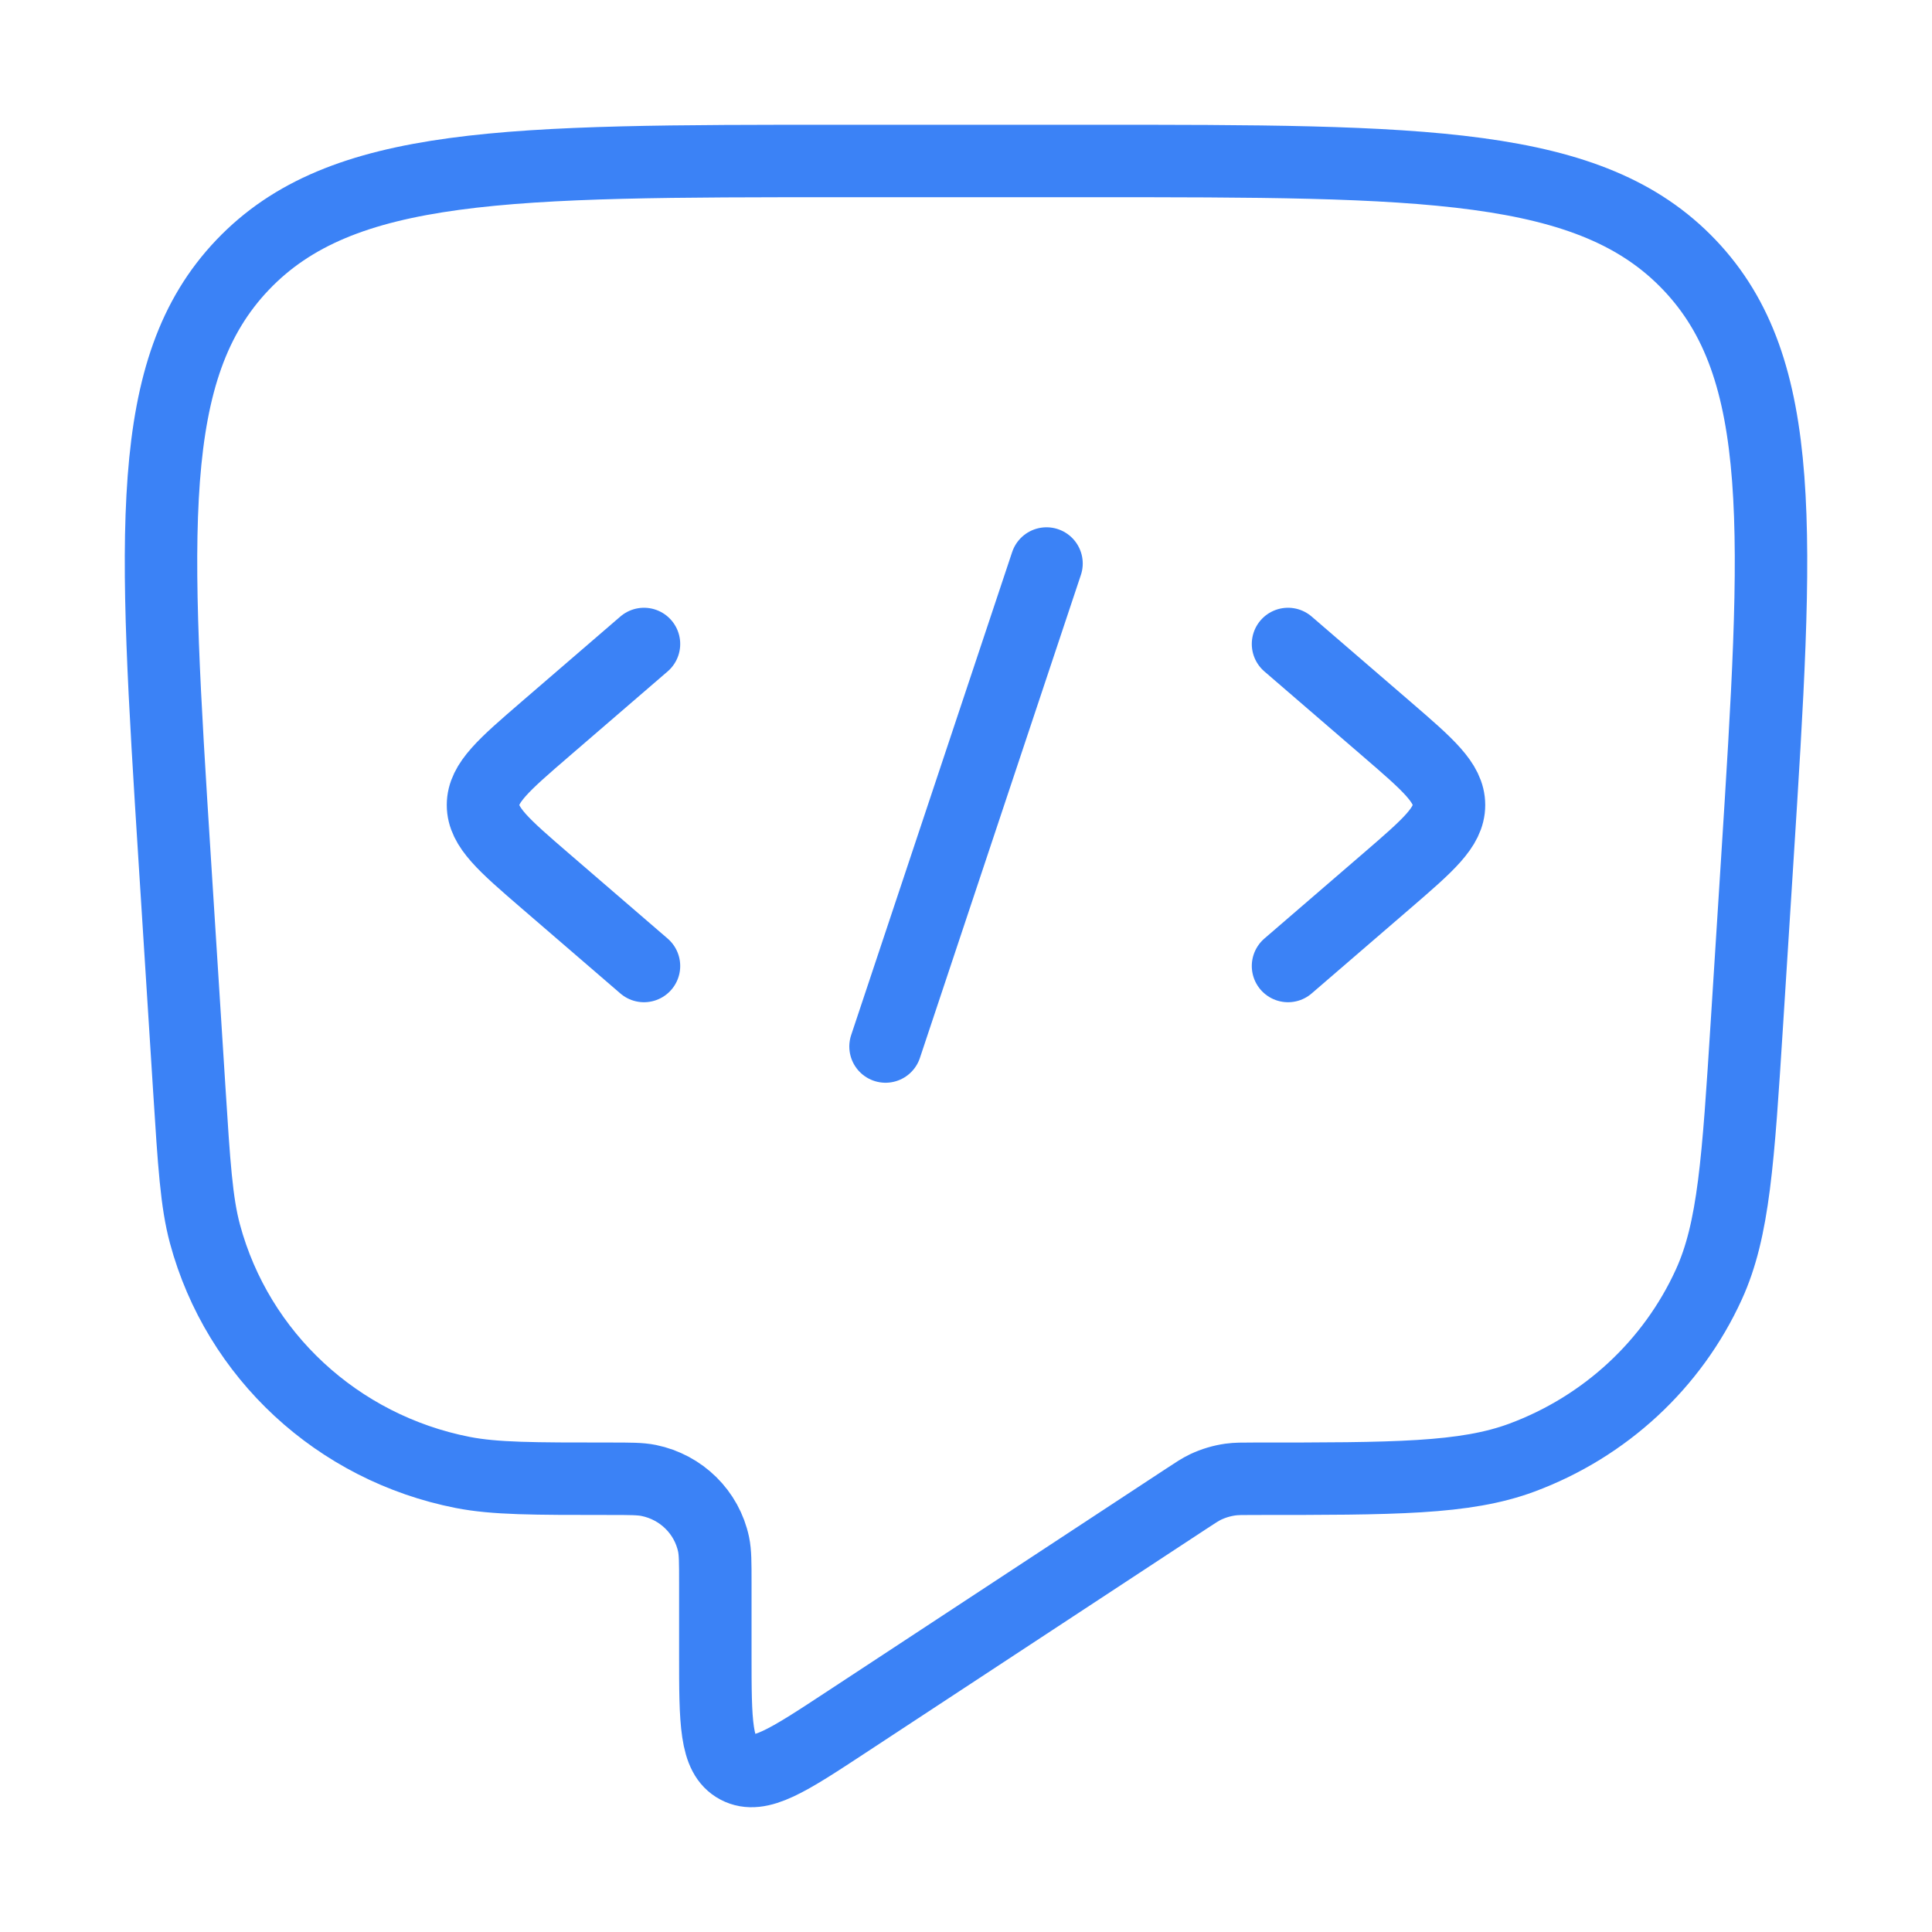 <svg width="40" height="40" viewBox="0 0 40 40" fill="none" xmlns="http://www.w3.org/2000/svg">
<path d="M22.568 3.333H17.432C10.526 3.333 7.073 3.333 5.023 5.484C2.973 7.635 3.189 11.032 3.619 17.826L3.919 22.551C4.018 24.113 4.068 24.893 4.243 25.545C4.92 28.059 6.989 29.976 9.578 30.485C10.248 30.616 11.041 30.616 12.629 30.616C13.048 30.616 13.258 30.616 13.433 30.652C14.107 30.79 14.634 31.31 14.774 31.974C14.81 32.146 14.81 32.353 14.81 32.767V34.251C14.81 35.654 14.81 36.355 15.267 36.596C15.724 36.837 16.316 36.448 17.5 35.67L24.546 31.04C24.752 30.904 24.855 30.836 24.965 30.784C25.125 30.709 25.296 30.658 25.472 30.633C25.592 30.616 25.716 30.616 25.964 30.616C28.874 30.616 30.329 30.616 31.508 30.179C33.231 29.539 34.625 28.249 35.38 26.593C35.897 25.461 35.987 24.029 36.169 21.167L36.381 17.826C36.812 11.032 37.027 7.635 34.977 5.484C32.928 3.333 29.474 3.333 22.568 3.333Z" stroke="#3B82F6" stroke-width="1.5" stroke-linejoin="round"/>
<path d="M26.667 13.333L28.711 15.095C29.57 15.836 30 16.206 30 16.667C30 17.127 29.57 17.497 28.711 18.238L26.667 20" stroke="#3B82F6" stroke-width="1.5" stroke-linecap="round" stroke-linejoin="round"/>
<path d="M13.333 13.333L11.289 15.095C10.43 15.836 10 16.206 10 16.667C10 17.127 10.43 17.497 11.289 18.238L13.333 20" stroke="#3B82F6" stroke-width="1.5" stroke-linecap="round" stroke-linejoin="round"/>
<path d="M21.667 11.667L18.334 21.667" stroke="#3B82F6" stroke-width="1.5" stroke-linecap="round" stroke-linejoin="round"/>
</svg>
